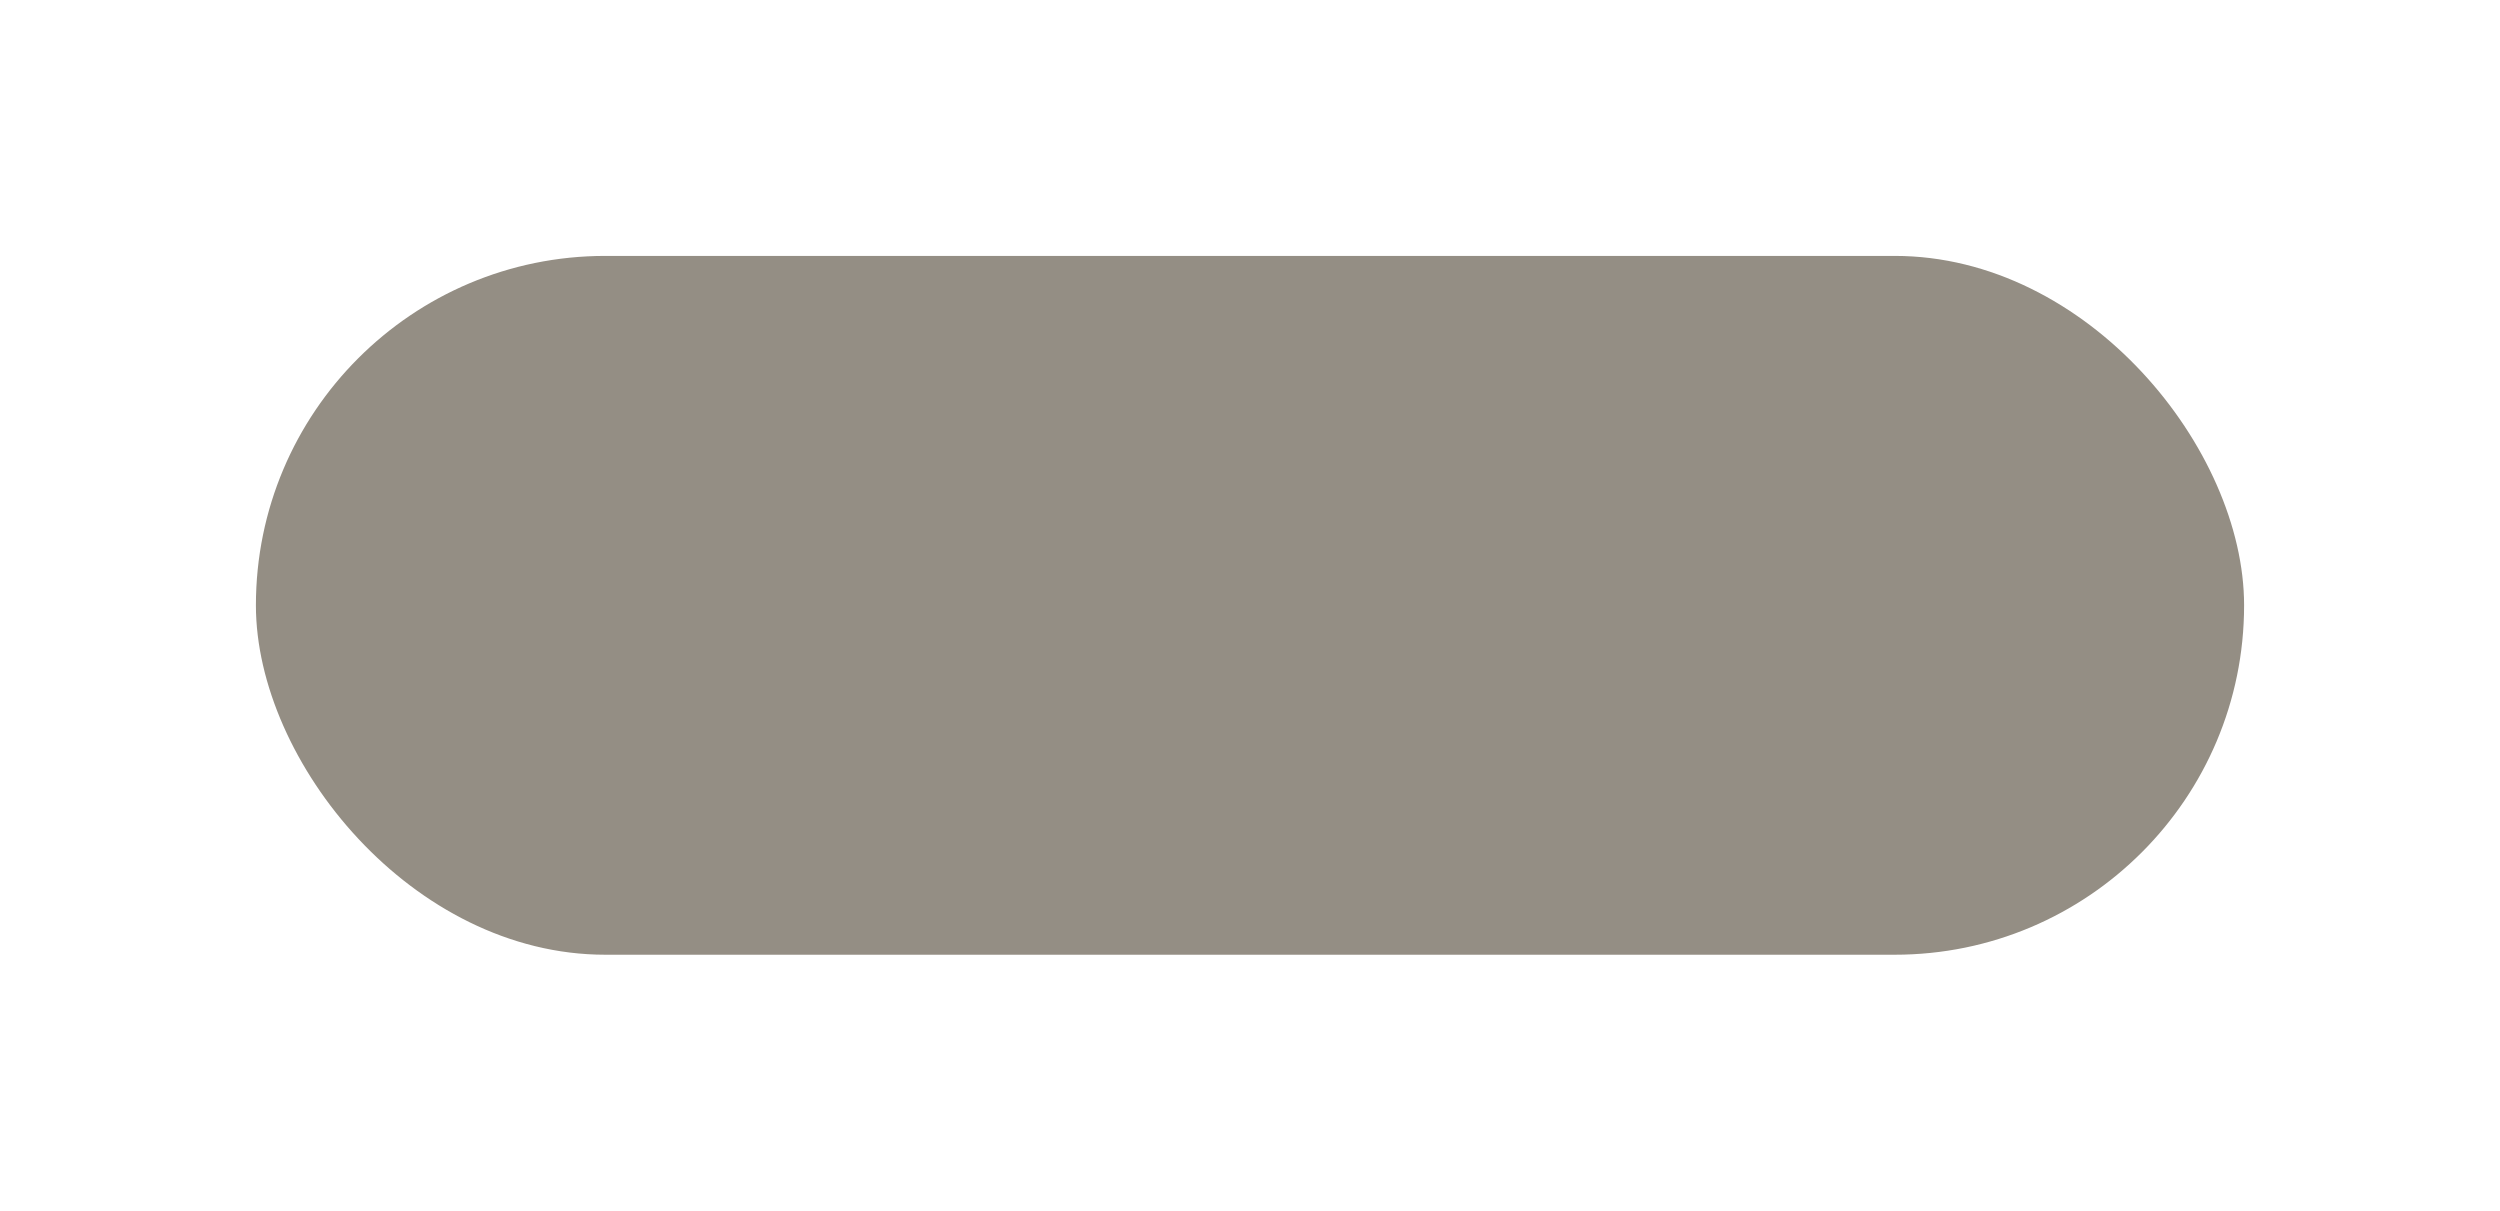 <?xml version="1.0" encoding="UTF-8"?> <svg xmlns="http://www.w3.org/2000/svg" width="1016" height="492" viewBox="0 0 1016 492" fill="none"><g filter="url(#filter0_f_933_40690)"><rect x="104" y="104" width="808" height="284" rx="142" fill="#4E4433" fill-opacity="0.6"></rect></g><defs><filter id="filter0_f_933_40690" x="0" y="0" width="1016" height="492" filterUnits="userSpaceOnUse" color-interpolation-filters="sRGB"><feFlood flood-opacity="0" result="BackgroundImageFix"></feFlood><feBlend mode="normal" in="SourceGraphic" in2="BackgroundImageFix" result="shape"></feBlend><feGaussianBlur stdDeviation="52" result="effect1_foregroundBlur_933_40690"></feGaussianBlur></filter></defs></svg> 